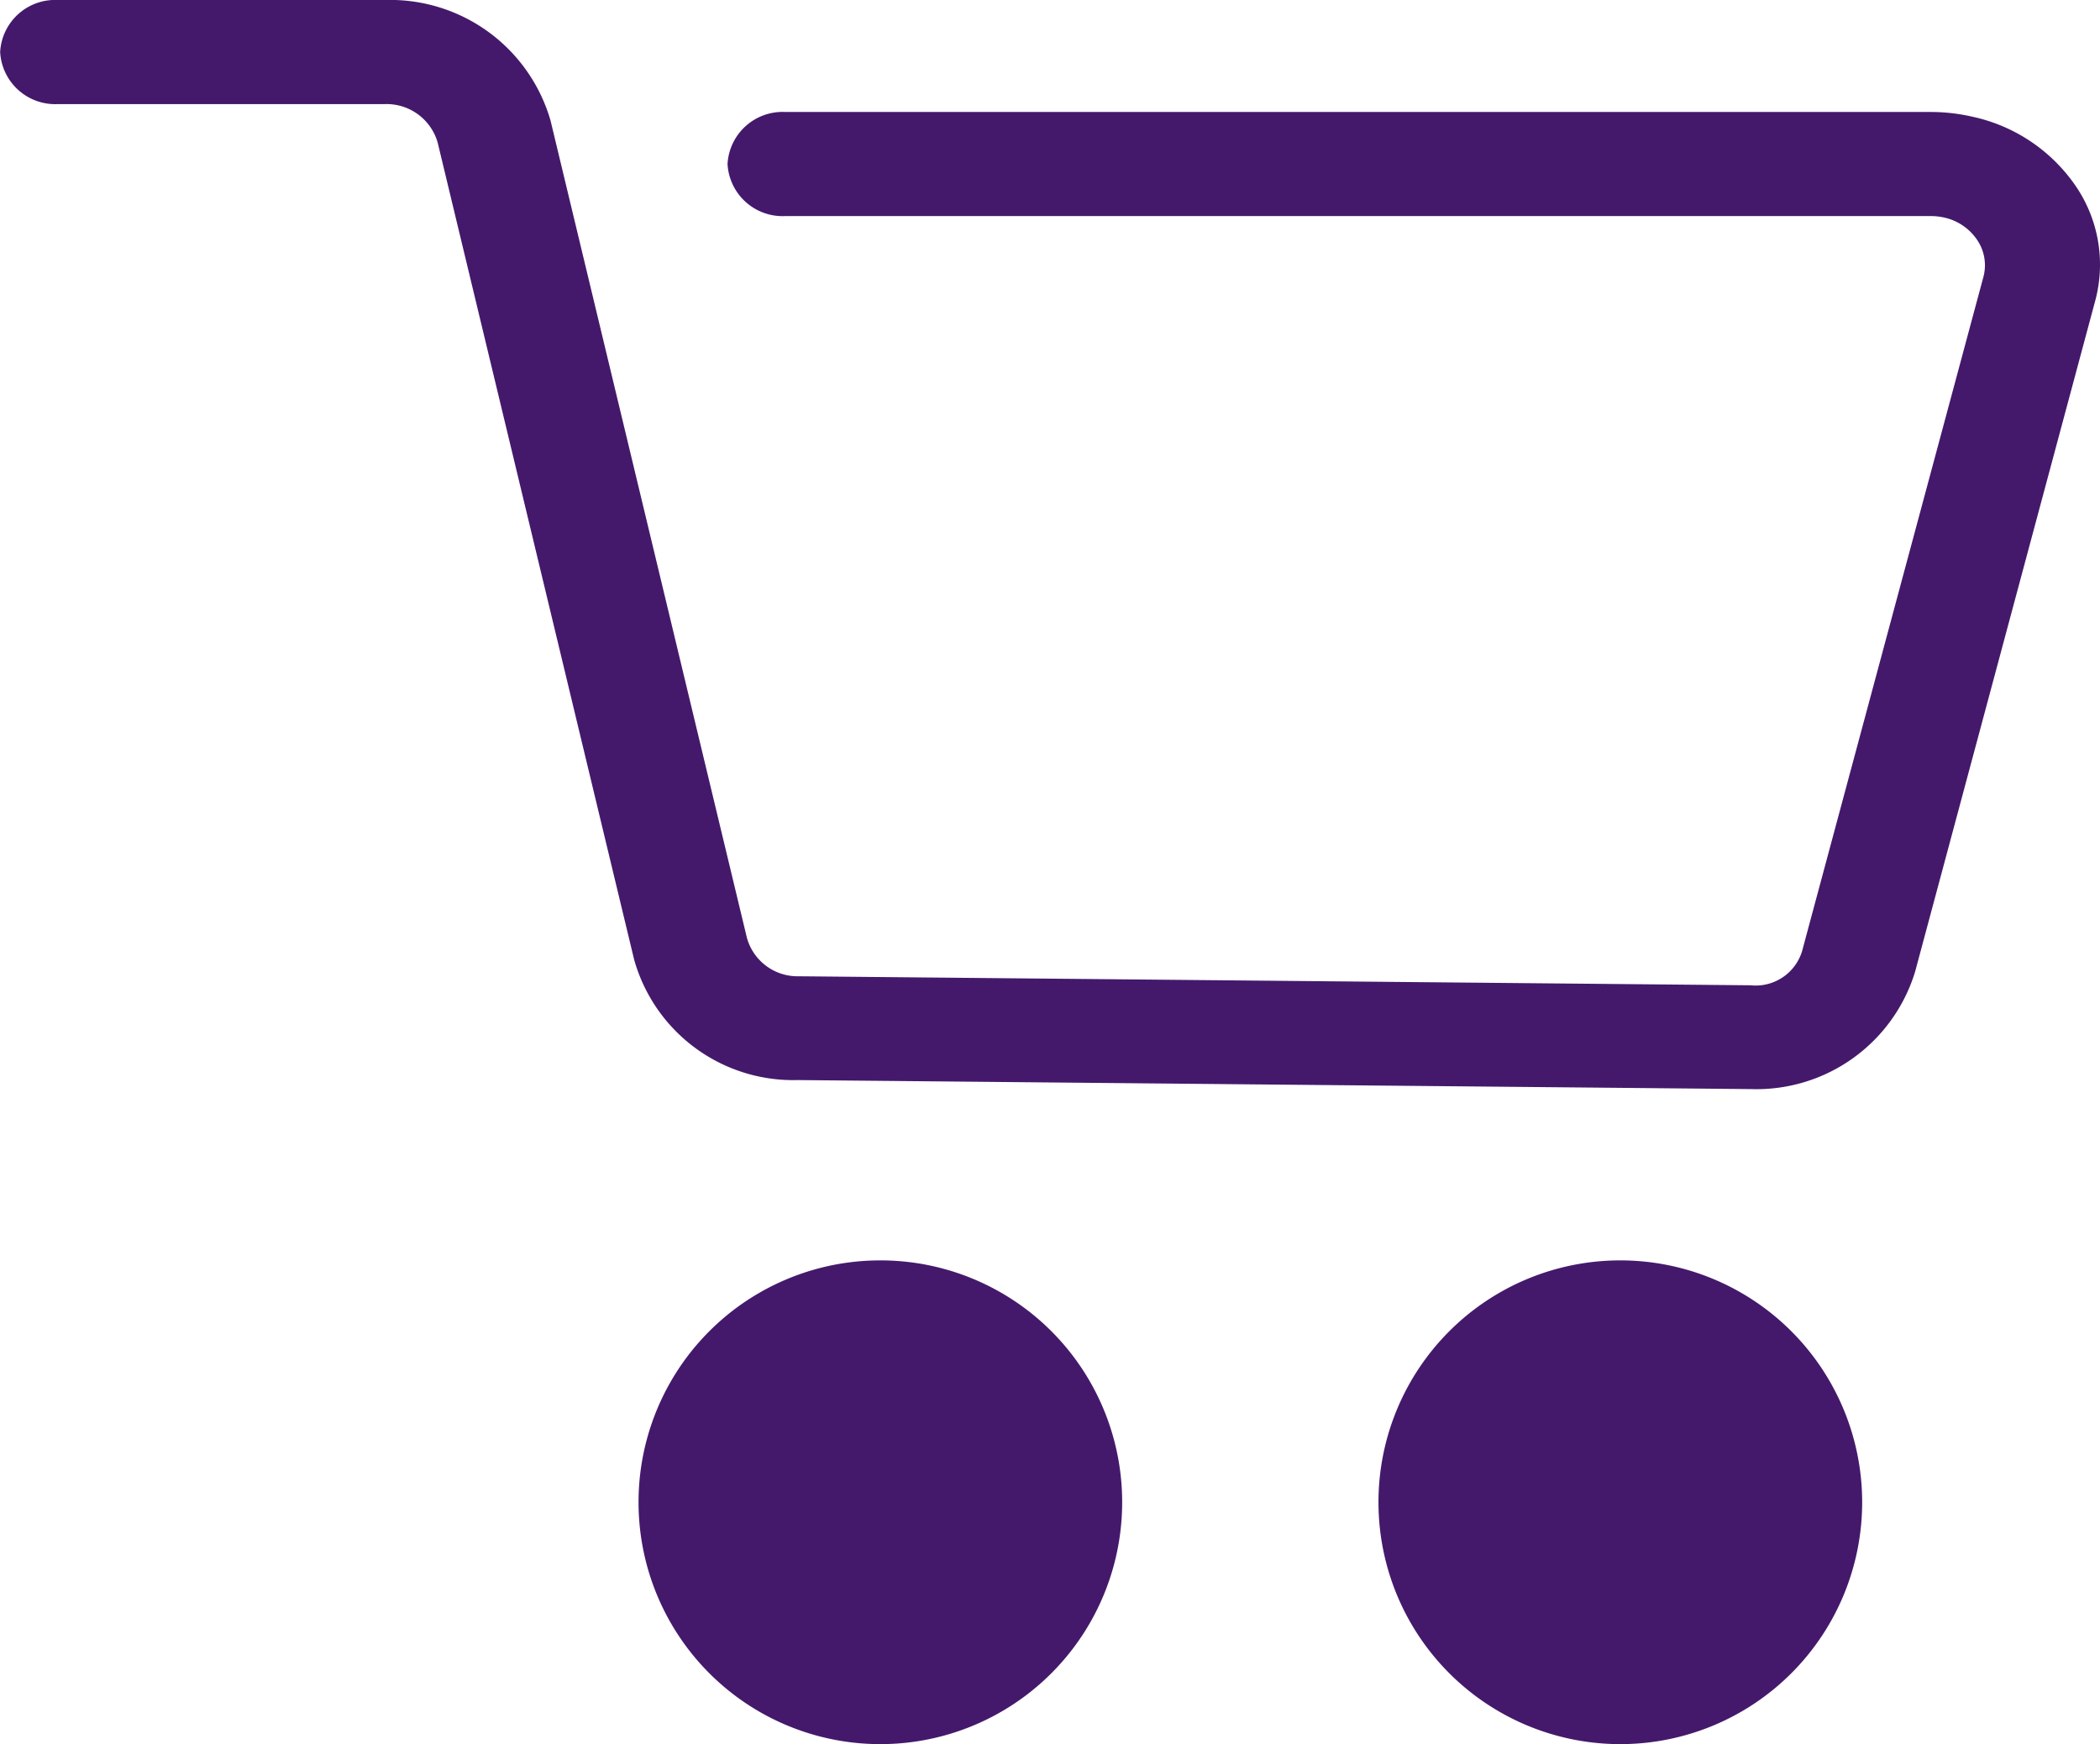 <svg id="Group_12" data-name="Group 12" xmlns="http://www.w3.org/2000/svg" width="27.964" height="23.223" viewBox="0 0 27.964 23.223">
  <g id="Stroke_1" data-name="Stroke 1">
    <path id="Path_1016" data-name="Path 1016" d="M181.241-55.986h-.015l-12.675-.12a2.2,2.2,0,0,1-2.177-1.605l-2.616-10.878a.707.707,0,0,0-.7-.512H158.7a.734.734,0,0,1-.768-.693.733.733,0,0,1,.768-.693h4.361a2.223,2.223,0,0,1,2.2,1.605L167.876-58a.7.7,0,0,0,.693.512l12.67.12a.647.647,0,0,0,.7-.5l2.4-8.923a.6.6,0,0,0-.08-.5.715.715,0,0,0-.442-.3.817.817,0,0,0-.172-.019H168.386a.734.734,0,0,1-.768-.693.734.734,0,0,1,.768-.693H183.64a2.475,2.475,0,0,1,.541.06,2.238,2.238,0,0,1,1.391.928,1.854,1.854,0,0,1,.254,1.542l-2.394,8.917A2.209,2.209,0,0,1,181.241-55.986Z" transform="translate(-157.93 70.487)" fill="#44196b"/>
  </g>
  <g id="Fill_3" data-name="Fill 3" transform="translate(8.504 16.782)">
    <path id="Path_1017" data-name="Path 1017" d="M172.521-52.665a3.219,3.219,0,0,0-3.22-3.22,3.219,3.219,0,0,0-3.22,3.22,3.22,3.22,0,0,0,3.22,3.221,3.22,3.22,0,0,0,3.22-3.221" transform="translate(-166.082 55.885)" fill="#44196b"/>
  </g>
  <g id="Fill_5" data-name="Fill 5" transform="translate(18.356 16.782)">
    <path id="Path_1018" data-name="Path 1018" d="M180.049-52.665a3.221,3.221,0,0,0-3.221-3.22,3.22,3.22,0,0,0-3.22,3.22,3.221,3.221,0,0,0,3.22,3.221,3.221,3.221,0,0,0,3.221-3.221" transform="translate(-173.608 55.885)" fill="#44196b"/>
  </g>
</svg>
